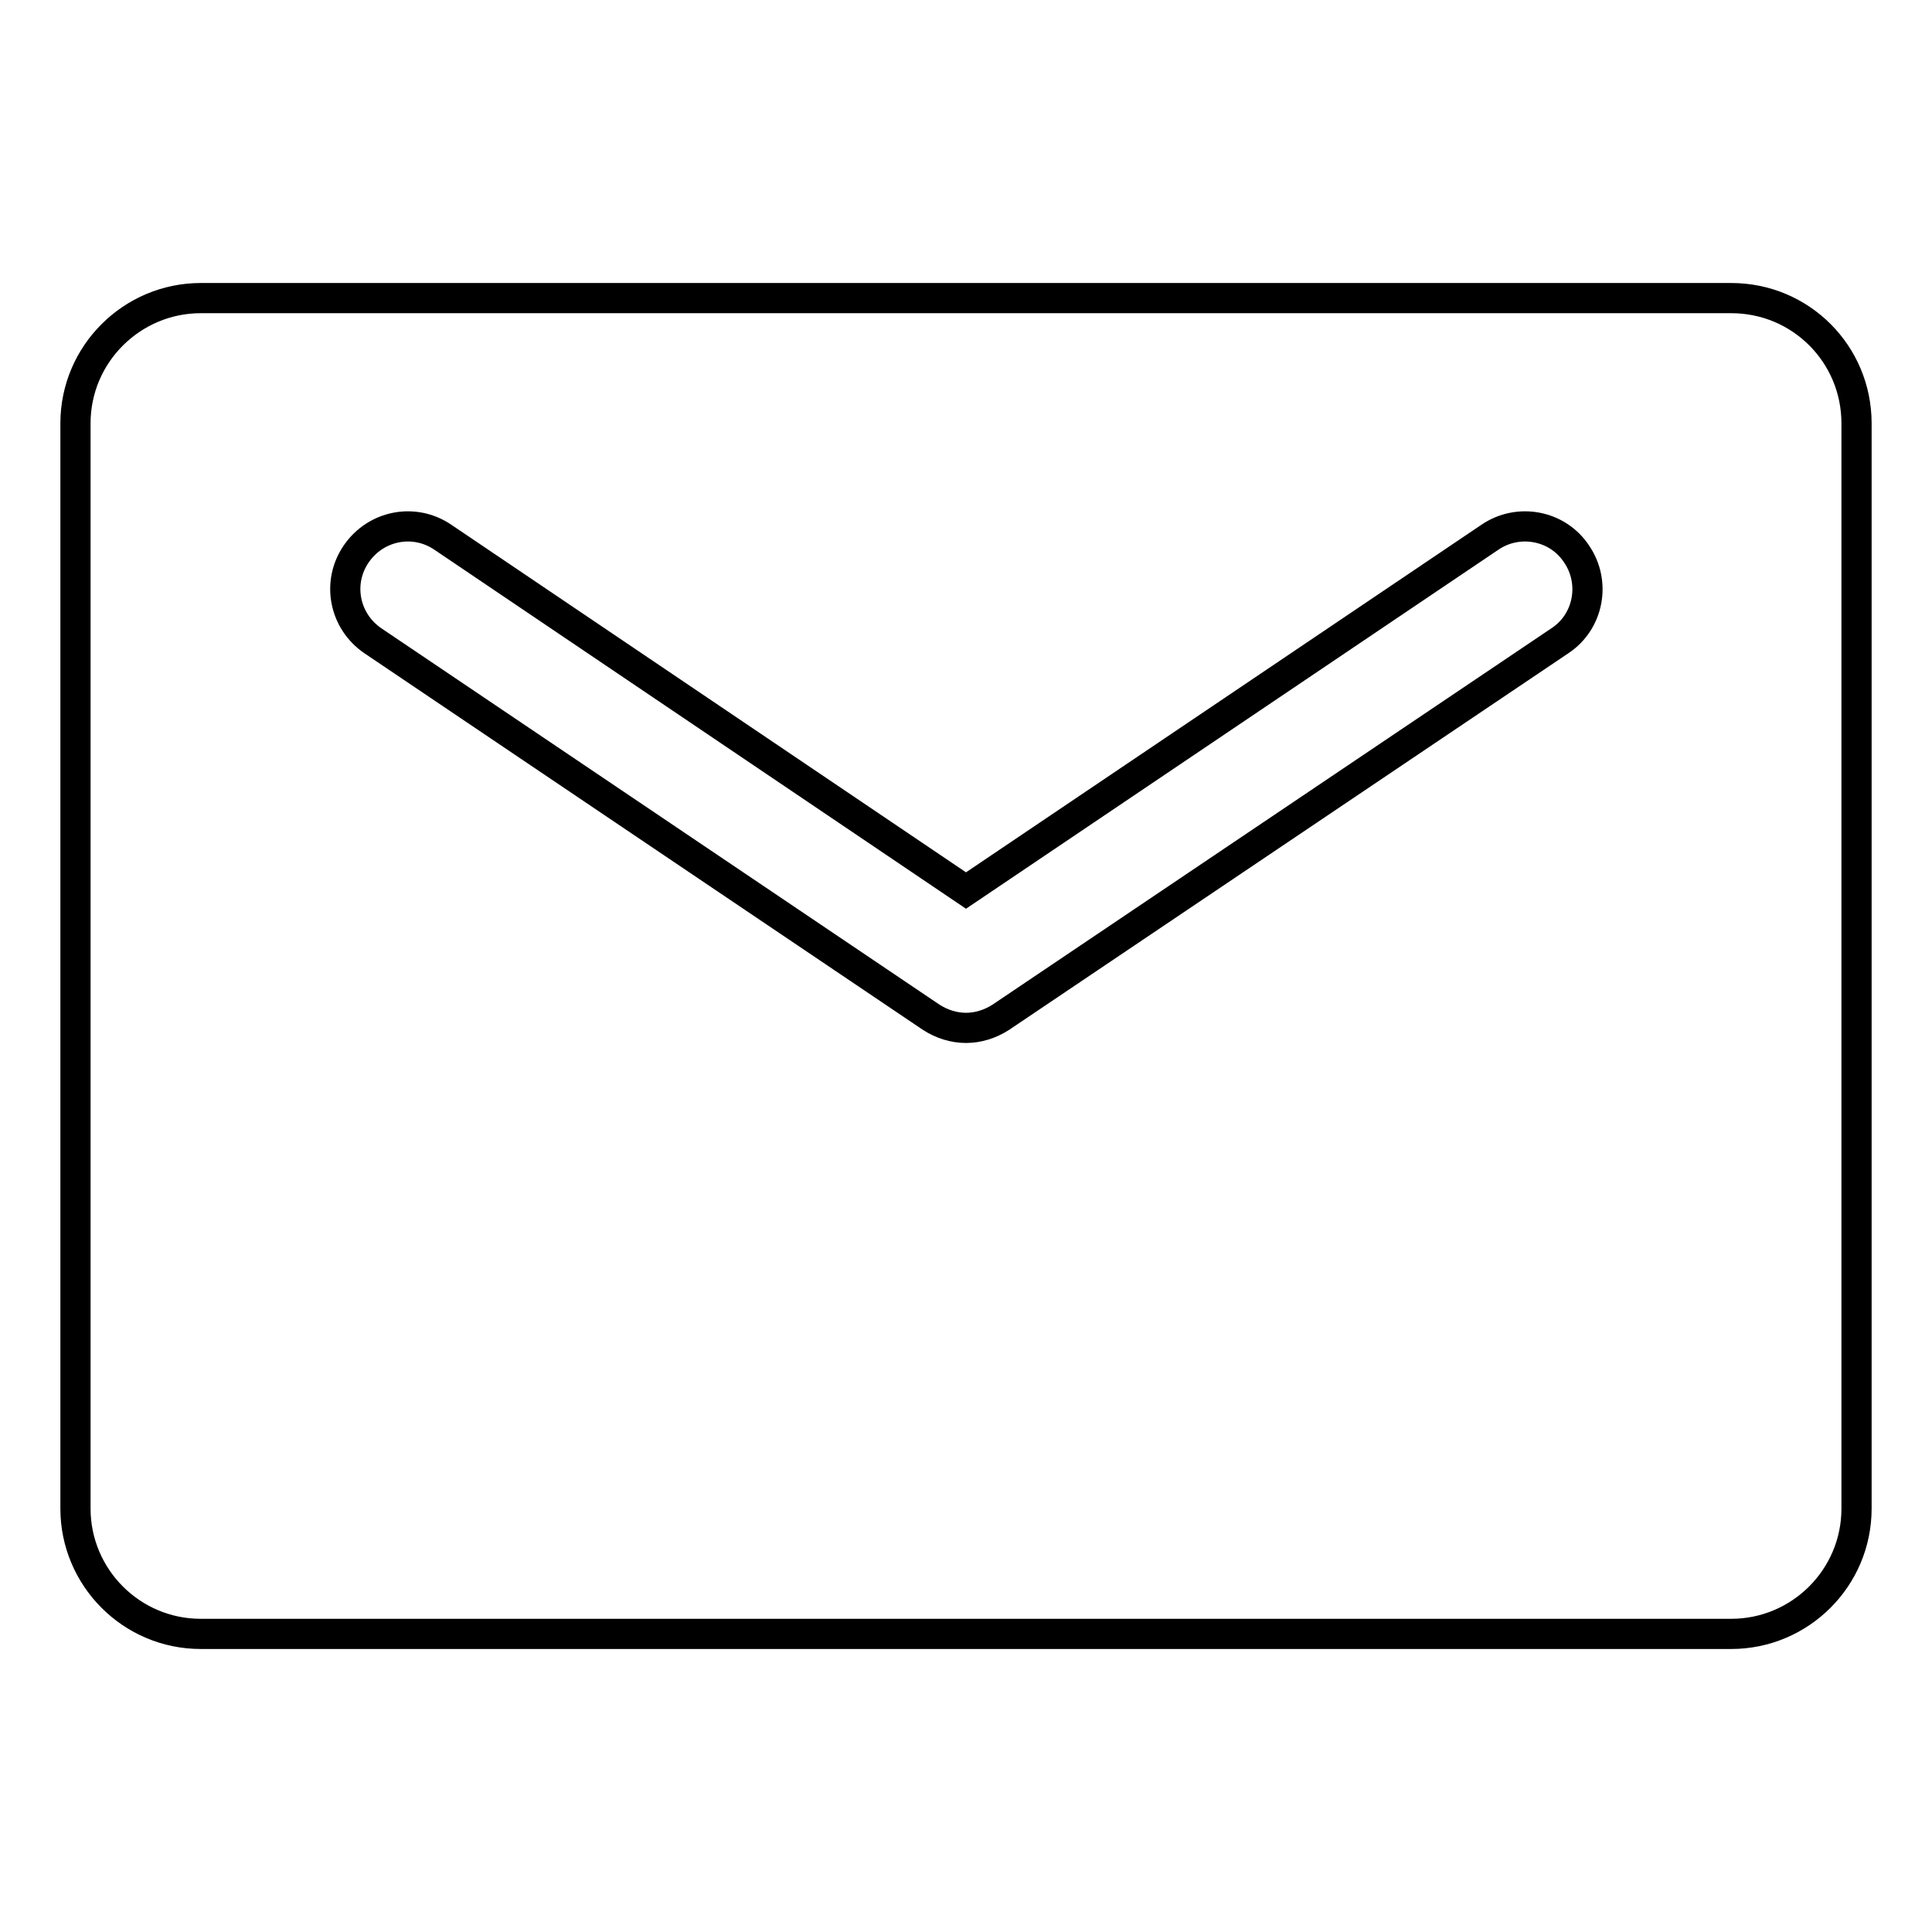 <?xml version="1.0" encoding="utf-8"?>
<!-- Svg Vector Icons : http://www.onlinewebfonts.com/icon -->
<!DOCTYPE svg PUBLIC "-//W3C//DTD SVG 1.1//EN" "http://www.w3.org/Graphics/SVG/1.1/DTD/svg11.dtd">
<svg version="1.1" xmlns="http://www.w3.org/2000/svg" xmlns:xlink="http://www.w3.org/1999/xlink" x="0px" y="0px" viewBox="0 0 256 256" enable-background="new 0 0 256 256" xml:space="preserve">
<g> <path stroke-width="4" fill-opacity="0" stroke="#000000"  d="M229.4,39.5H26.6c-9.1,0-16.6,7.4-16.6,16.6v143.8c0,9.1,7.4,16.6,16.6,16.6h202.8 c9.1,0,16.6-7.4,16.6-16.6V56.1C246,46.9,238.6,39.5,229.4,39.5z M206.7,84.9l-74.1,49.9c-1.4,0.9-3,1.4-4.6,1.4s-3.2-0.5-4.6-1.4 l-74-49.9c-3.8-2.6-4.8-7.7-2.2-11.5s7.7-4.8,11.5-2.2L128,118l69.4-46.8c3.8-2.6,9-1.6,11.5,2.2C211.5,77.2,210.5,82.4,206.7,84.9 z"/></g>
</svg>